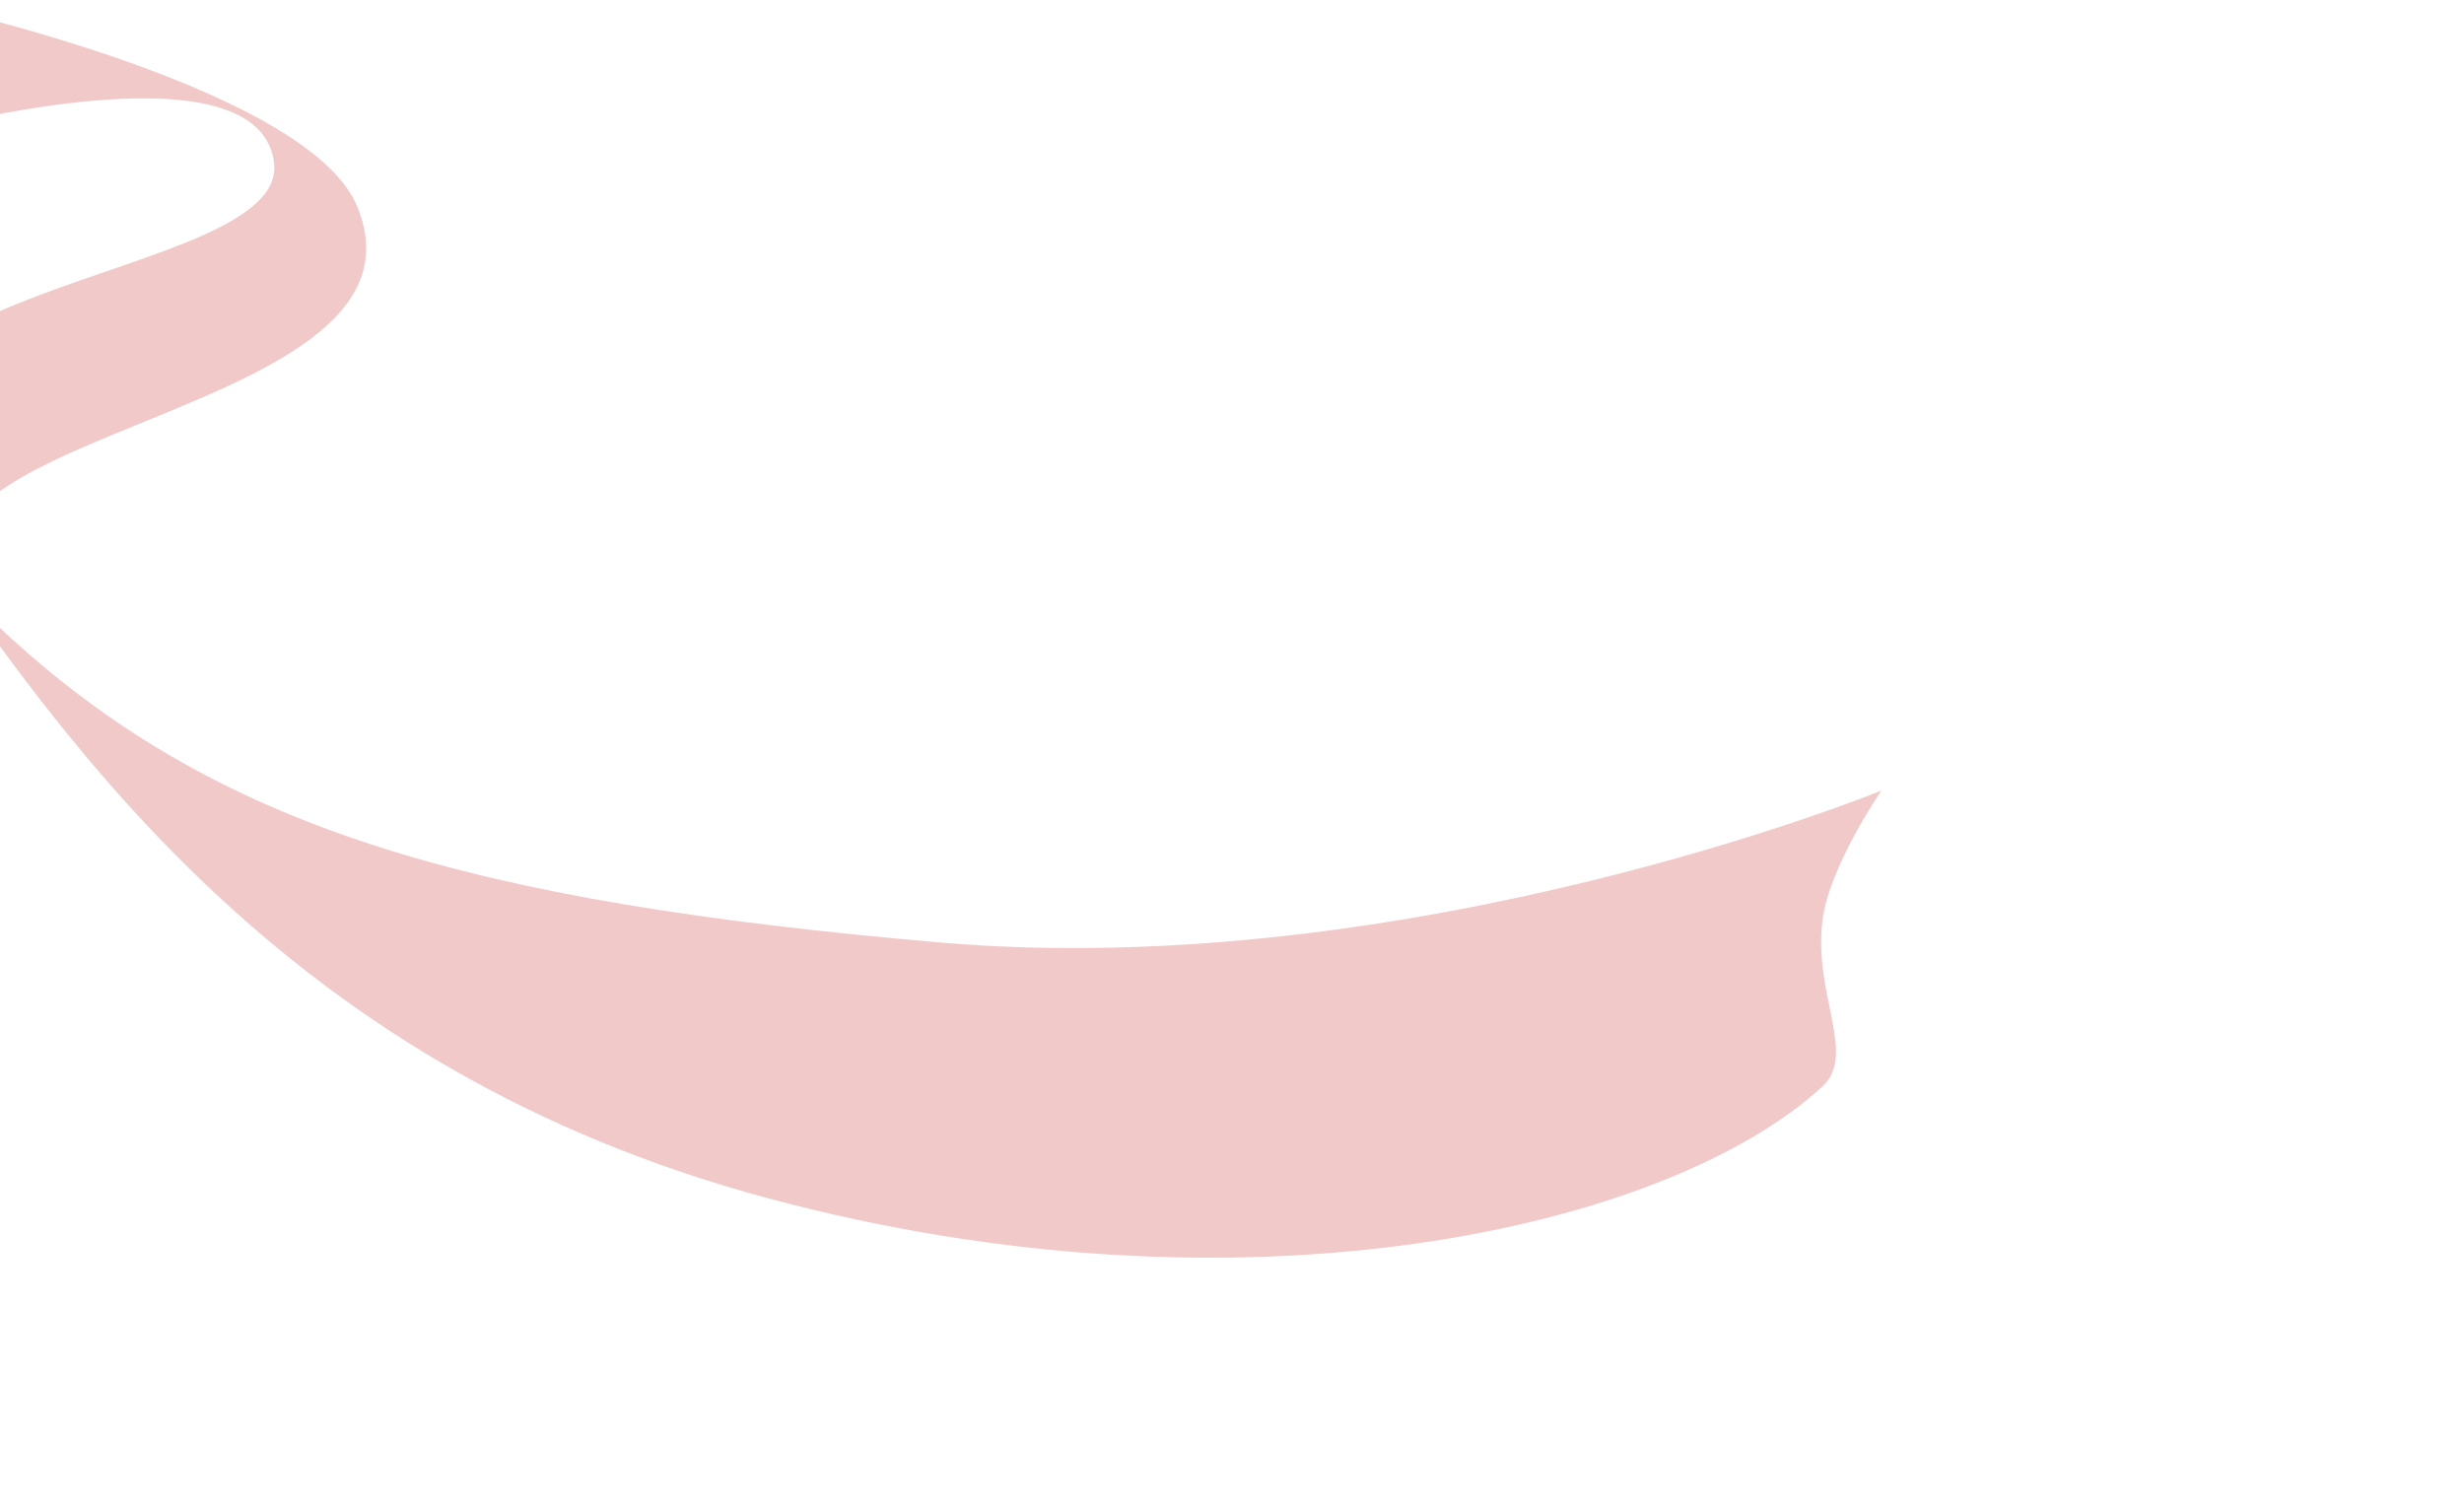 <svg id="エレガントなロゴキット" xmlns="http://www.w3.org/2000/svg" viewBox="0 0 1969.59 1205.47"><defs><style>.cls-1{fill:#f1c9c9;}</style></defs><path id="パス_100-2" data-name="パス 100-2" class="cls-1" d="M751.08,753.33c376,32.48,752.81-121.38,752.81-121.38s-41.53,60.19-47.06,103.47c-7.61,59.58,27.78,107.4-.17,133.11-124.06,114.12-463.91,191.34-843.73,89S55.78,602.08-73.09,411.94,233.19,228.51,219,129.15-72.7,107.62-72.7,107.62L-57.3,59-72.57,0S245.05,66.75,285.59,165.17C359.62,344.86-171.19,341.53,0,502S375.11,720.84,751.08,753.33Z"/></svg>